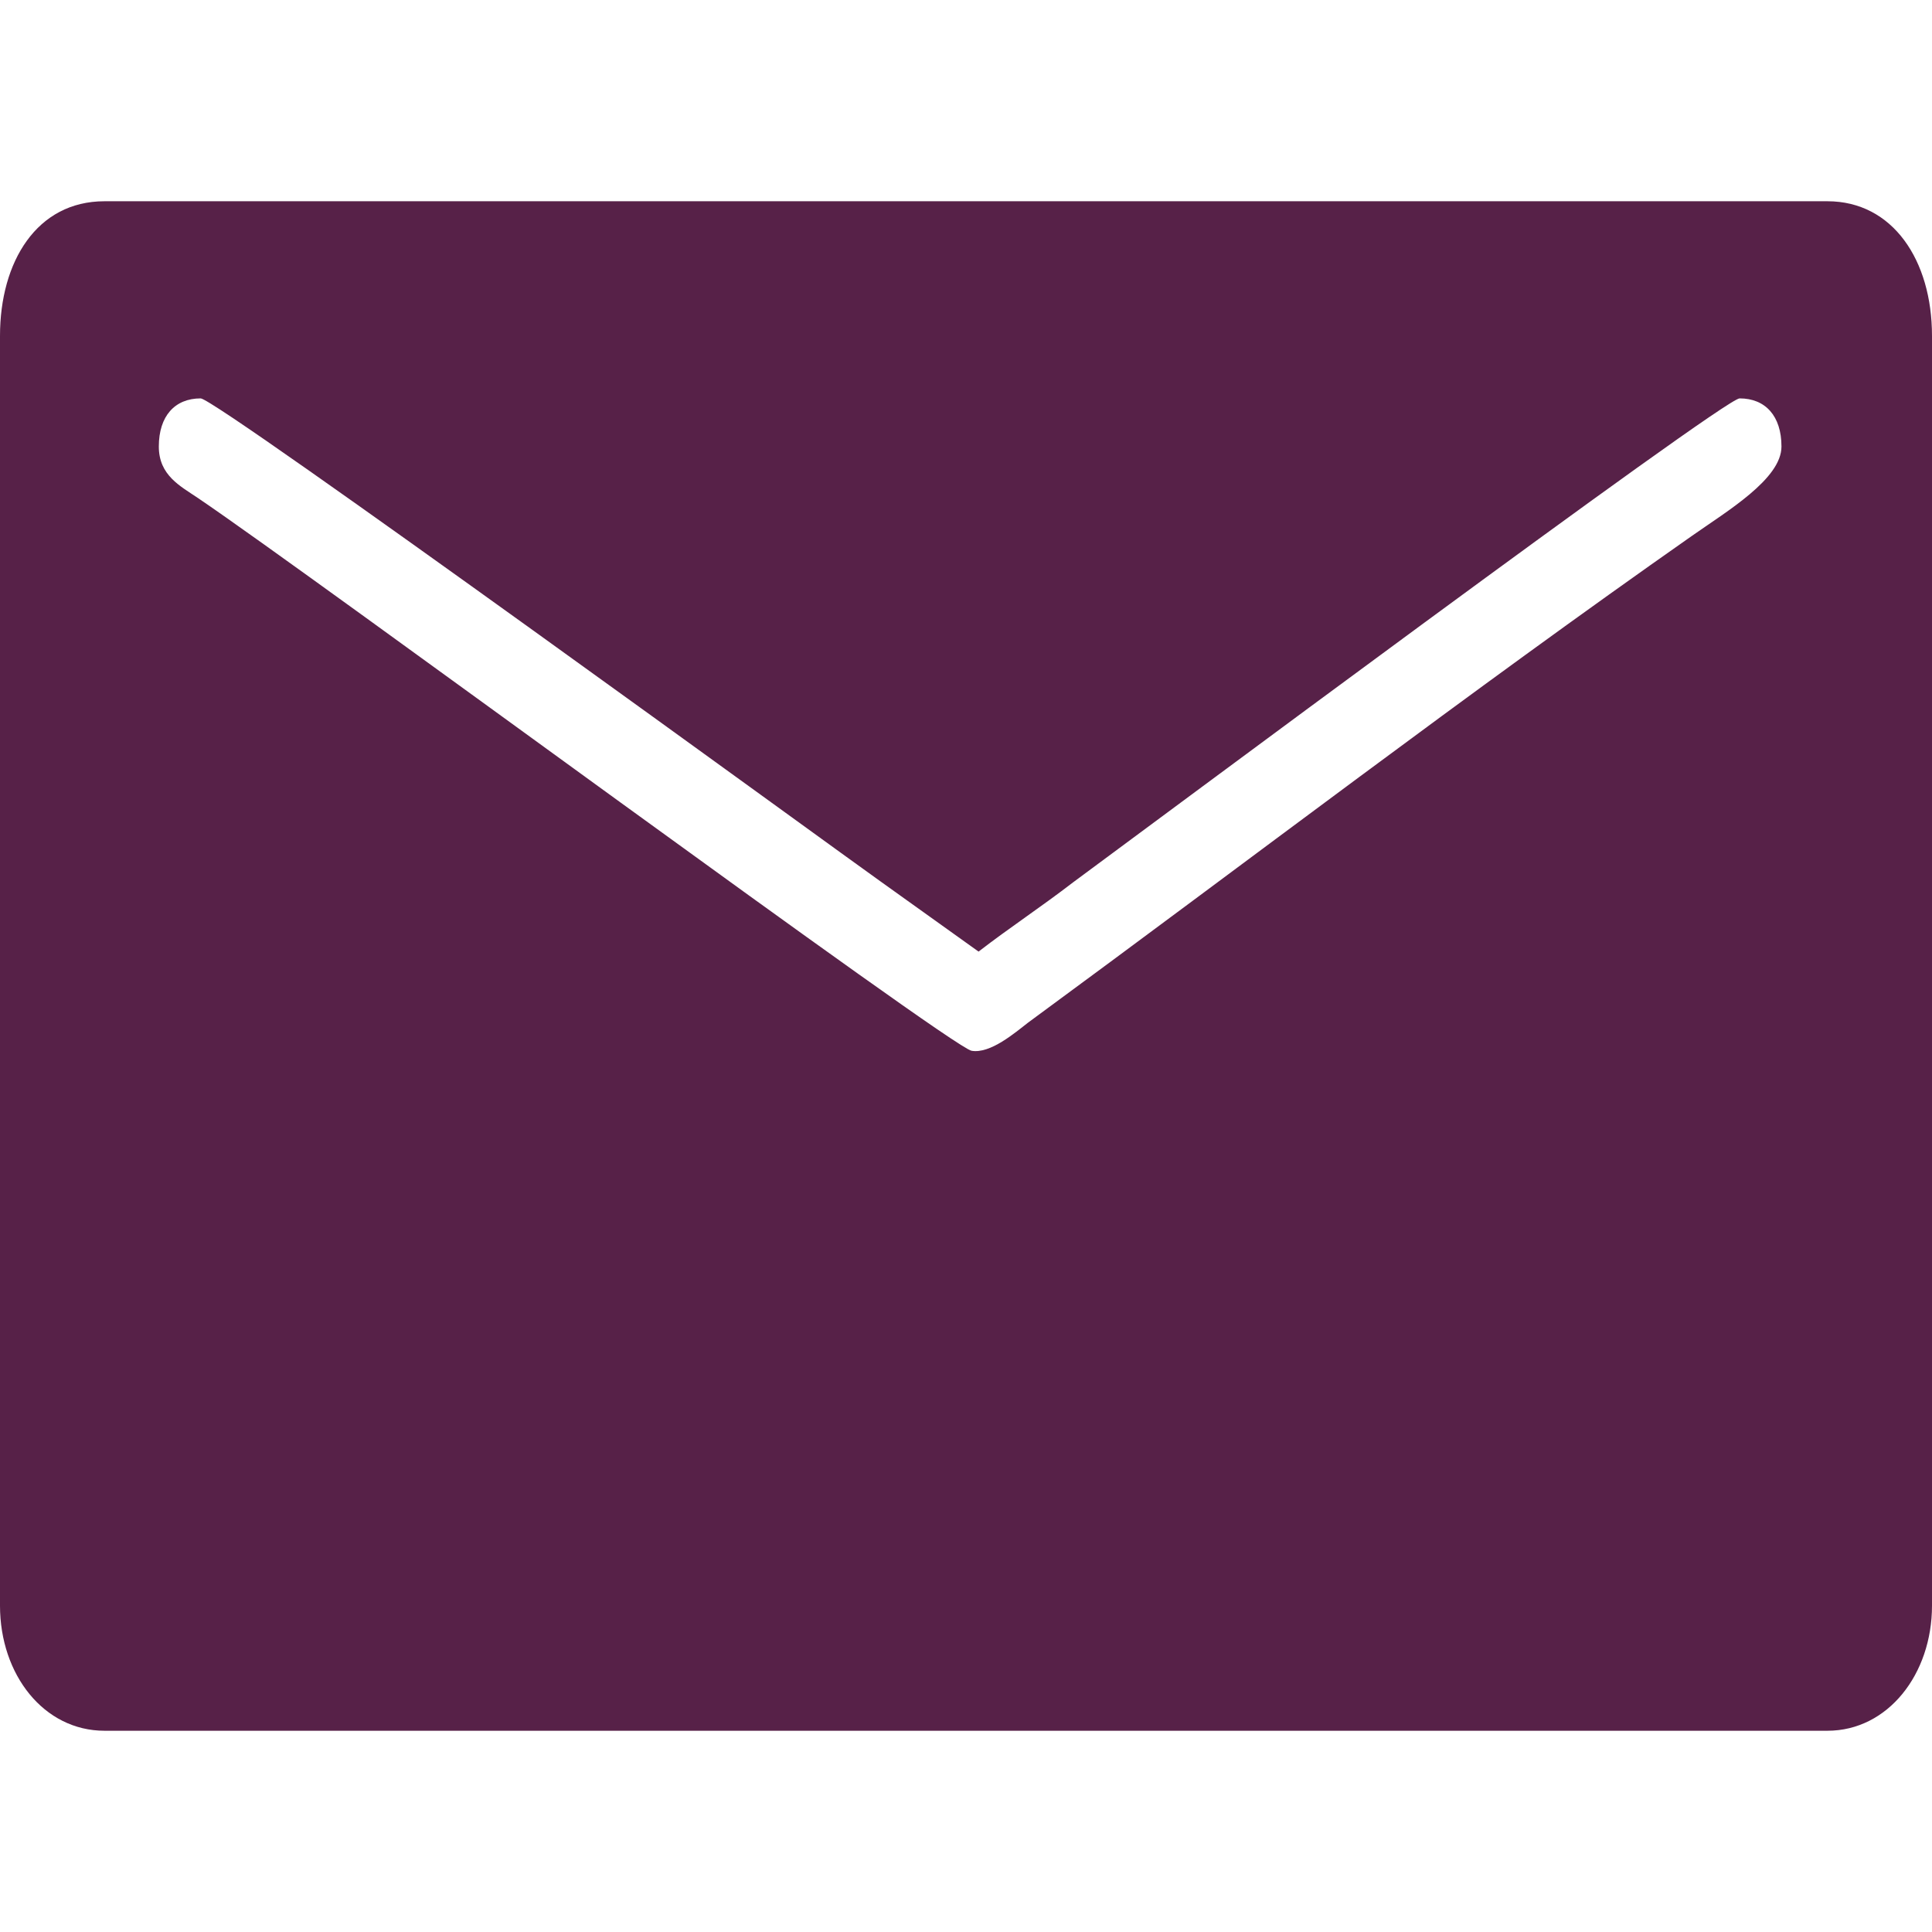 <svg width="24" height="24" viewBox="0 0 24 24" fill="none" xmlns="http://www.w3.org/2000/svg">
<path fill-rule="evenodd" clip-rule="evenodd" d="M0 4.173V19.946C0 20.805 0.546 21.5 1.298 21.5H22.701C23.453 21.5 24 20.796 24 19.946V4.173C24 3.231 23.511 2.5 22.701 2.5H1.298C0.458 2.5 0 3.249 0 4.173ZM1.973 5.547C1.973 5.167 2.173 4.949 2.493 4.949C2.691 4.949 10.468 10.617 10.939 10.95L12.156 11.821C12.542 11.523 12.93 11.269 13.33 10.961C14.146 10.361 21.41 4.949 21.61 4.949C21.93 4.949 22.13 5.167 22.13 5.547C22.13 5.95 21.455 6.349 21.016 6.658C18.258 8.591 15.5 10.699 12.769 12.705C12.609 12.829 12.301 13.094 12.069 13.053C11.812 13.008 3.898 7.16 2.458 6.186C2.241 6.039 1.973 5.906 1.973 5.547Z" fill="#572148"/>
</svg>
